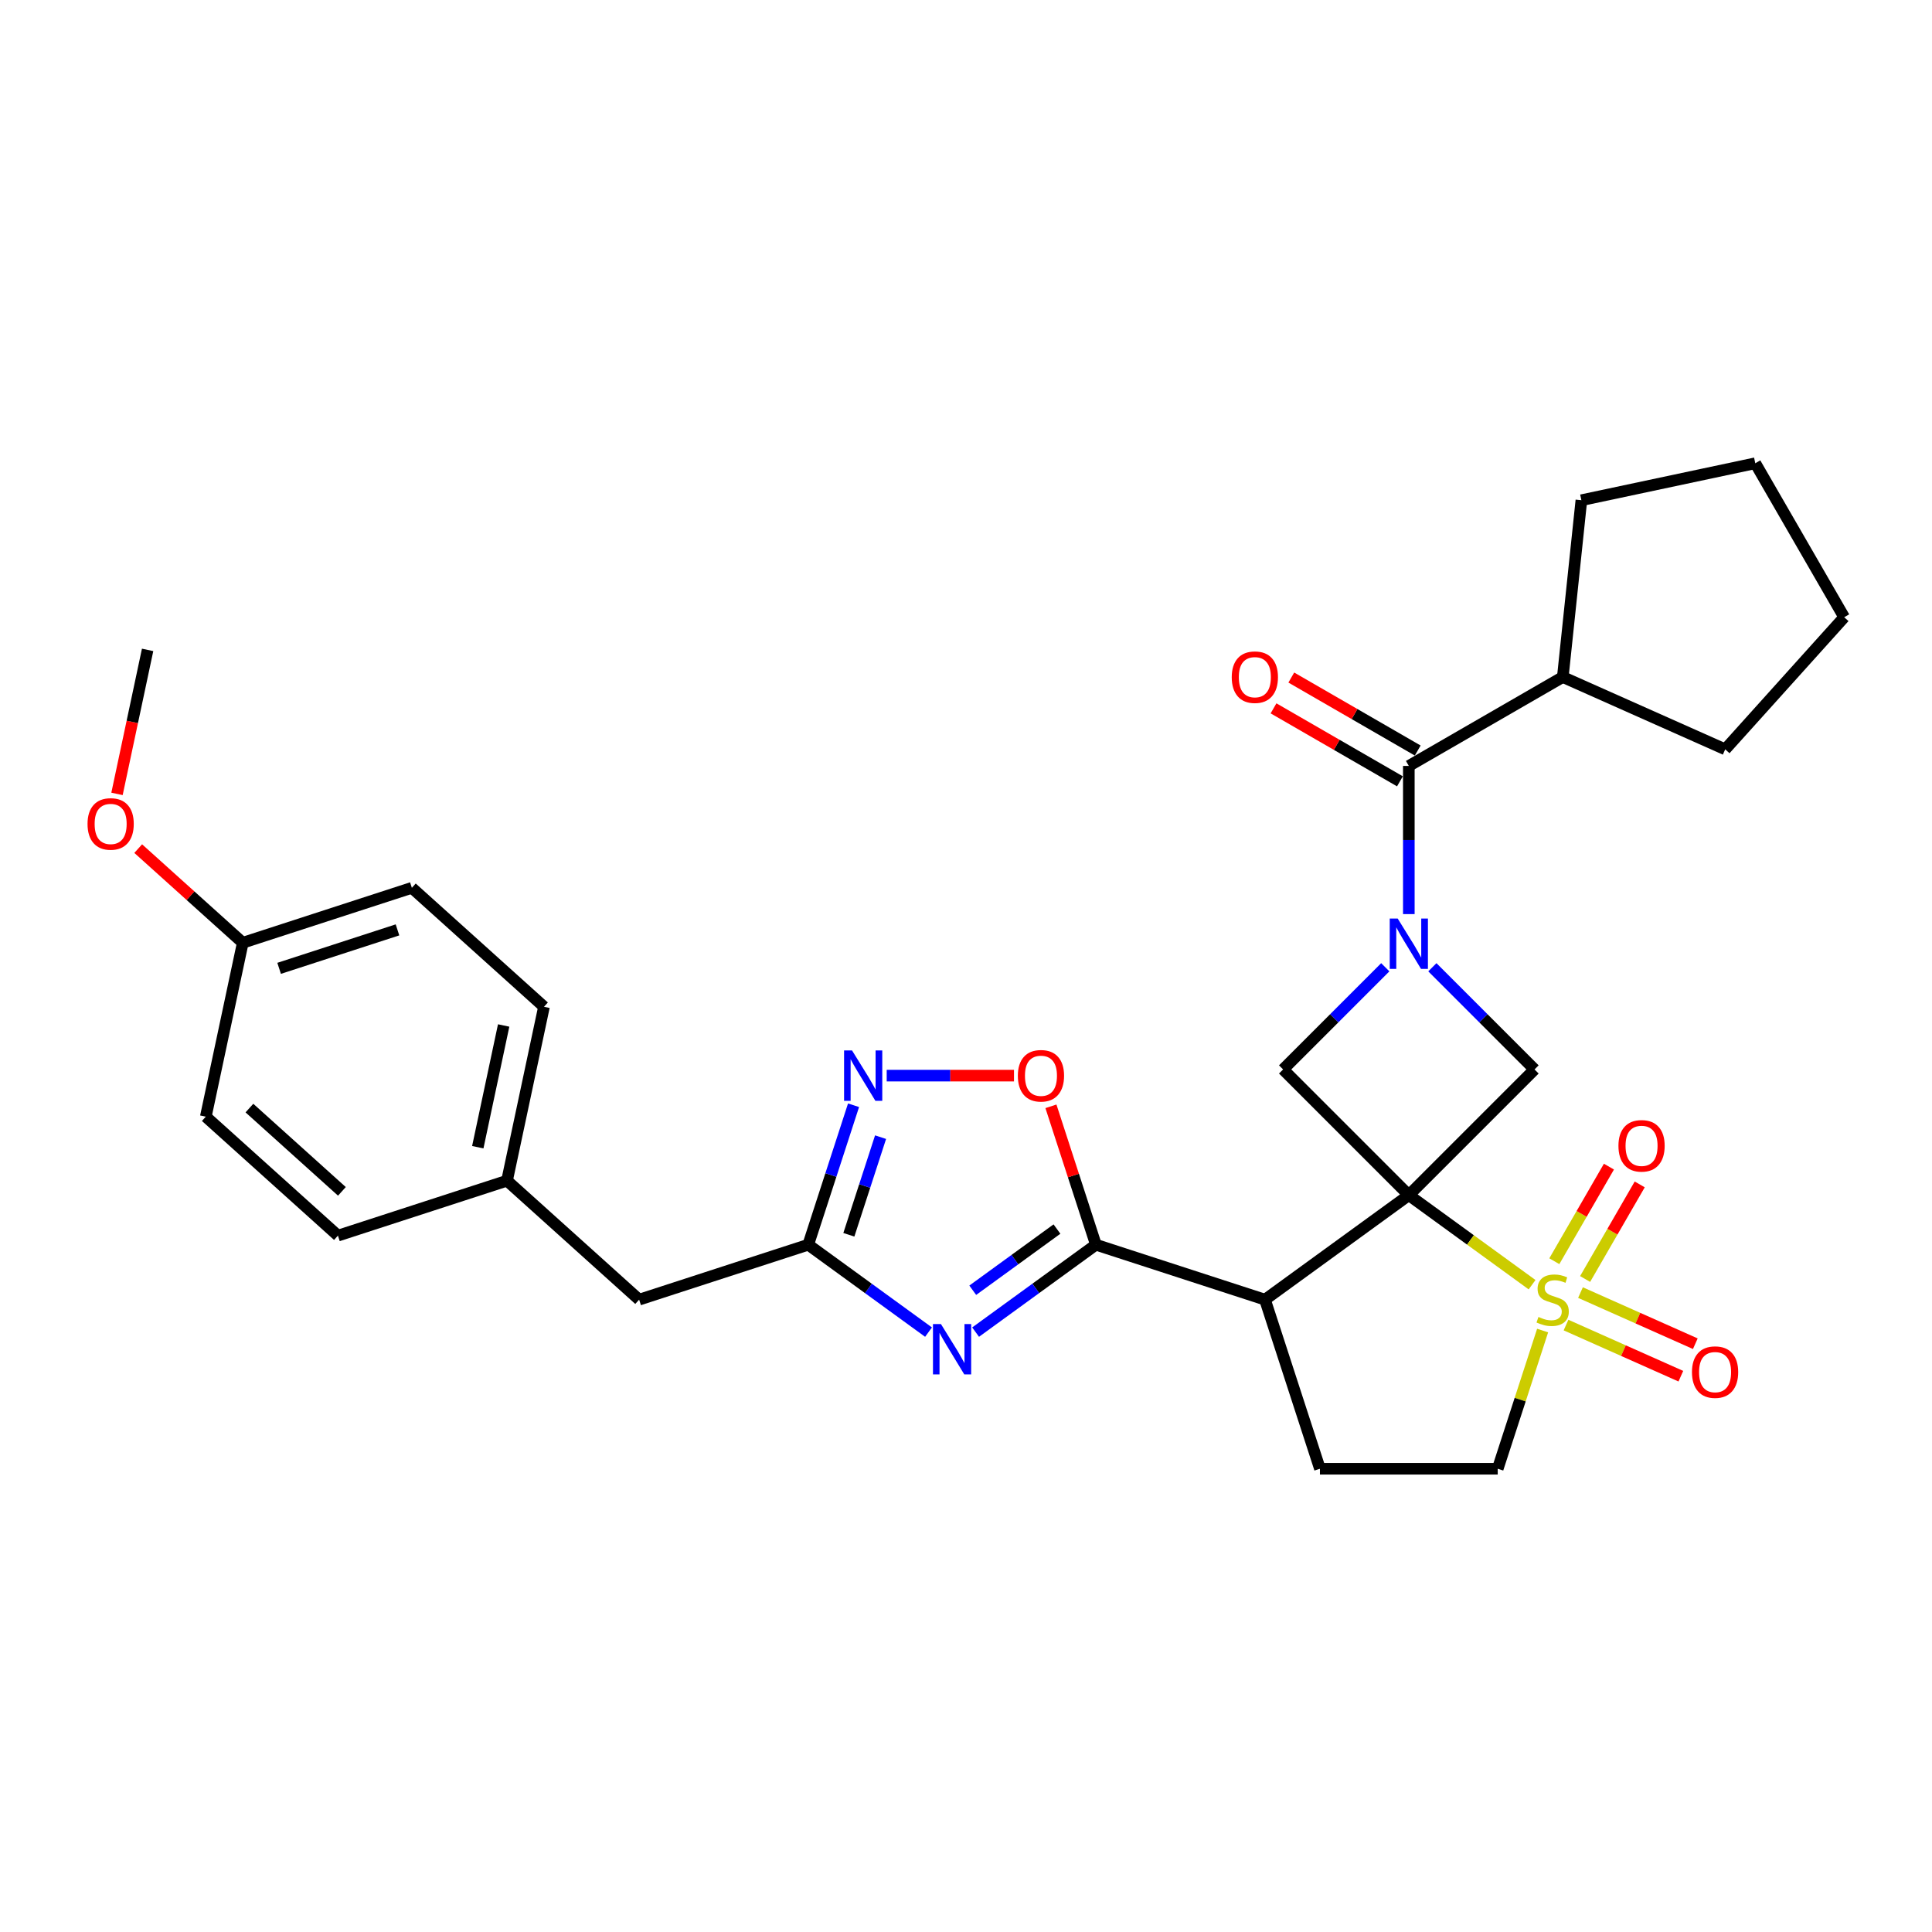 <?xml version='1.0' encoding='iso-8859-1'?>
<svg version='1.1' baseProfile='full'
              xmlns='http://www.w3.org/2000/svg'
                      xmlns:rdkit='http://www.rdkit.org/xml'
                      xmlns:xlink='http://www.w3.org/1999/xlink'
                  xml:space='preserve'
width='1000px' height='1000px' viewBox='0 0 1000 1000'>
<!-- END OF HEADER -->
<rect style='opacity:1.0;fill:#FFFFFF;stroke:none' width='1000' height='1000' x='0' y='0'> </rect>
<path class='bond-0' d='M 729.206,618.61 L 761.103,641.784' style='fill:none;fill-rule:evenodd;stroke:#000000;stroke-width:6px;stroke-linecap:butt;stroke-linejoin:miter;stroke-opacity:1' />
<path class='bond-0' d='M 761.103,641.784 L 792.999,664.958' style='fill:none;fill-rule:evenodd;stroke:#CCCC00;stroke-width:6px;stroke-linecap:butt;stroke-linejoin:miter;stroke-opacity:1' />
<path class='bond-2' d='M 729.206,618.61 L 654.757,672.7' style='fill:none;fill-rule:evenodd;stroke:#000000;stroke-width:6px;stroke-linecap:butt;stroke-linejoin:miter;stroke-opacity:1' />
<path class='bond-5' d='M 729.206,618.61 L 794.277,553.539' style='fill:none;fill-rule:evenodd;stroke:#000000;stroke-width:6px;stroke-linecap:butt;stroke-linejoin:miter;stroke-opacity:1' />
<path class='bond-6' d='M 729.206,618.61 L 664.135,553.539' style='fill:none;fill-rule:evenodd;stroke:#000000;stroke-width:6px;stroke-linecap:butt;stroke-linejoin:miter;stroke-opacity:1' />
<path class='bond-12' d='M 798.458,688.694 L 786.838,724.457' style='fill:none;fill-rule:evenodd;stroke:#CCCC00;stroke-width:6px;stroke-linecap:butt;stroke-linejoin:miter;stroke-opacity:1' />
<path class='bond-12' d='M 786.838,724.457 L 775.218,760.22' style='fill:none;fill-rule:evenodd;stroke:#000000;stroke-width:6px;stroke-linecap:butt;stroke-linejoin:miter;stroke-opacity:1' />
<path class='bond-13' d='M 820.455,662.007 L 834.588,637.528' style='fill:none;fill-rule:evenodd;stroke:#CCCC00;stroke-width:6px;stroke-linecap:butt;stroke-linejoin:miter;stroke-opacity:1' />
<path class='bond-13' d='M 834.588,637.528 L 848.721,613.048' style='fill:none;fill-rule:evenodd;stroke:#FF0000;stroke-width:6px;stroke-linecap:butt;stroke-linejoin:miter;stroke-opacity:1' />
<path class='bond-13' d='M 804.516,652.805 L 818.649,628.325' style='fill:none;fill-rule:evenodd;stroke:#CCCC00;stroke-width:6px;stroke-linecap:butt;stroke-linejoin:miter;stroke-opacity:1' />
<path class='bond-13' d='M 818.649,628.325 L 832.782,603.846' style='fill:none;fill-rule:evenodd;stroke:#FF0000;stroke-width:6px;stroke-linecap:butt;stroke-linejoin:miter;stroke-opacity:1' />
<path class='bond-14' d='M 810.569,685.852 L 840.288,699.084' style='fill:none;fill-rule:evenodd;stroke:#CCCC00;stroke-width:6px;stroke-linecap:butt;stroke-linejoin:miter;stroke-opacity:1' />
<path class='bond-14' d='M 840.288,699.084 L 870.008,712.316' style='fill:none;fill-rule:evenodd;stroke:#FF0000;stroke-width:6px;stroke-linecap:butt;stroke-linejoin:miter;stroke-opacity:1' />
<path class='bond-14' d='M 818.054,669.038 L 847.774,682.27' style='fill:none;fill-rule:evenodd;stroke:#CCCC00;stroke-width:6px;stroke-linecap:butt;stroke-linejoin:miter;stroke-opacity:1' />
<path class='bond-14' d='M 847.774,682.27 L 877.494,695.502' style='fill:none;fill-rule:evenodd;stroke:#FF0000;stroke-width:6px;stroke-linecap:butt;stroke-linejoin:miter;stroke-opacity:1' />
<path class='bond-1' d='M 717.022,500.652 L 690.579,527.096' style='fill:none;fill-rule:evenodd;stroke:#0000FF;stroke-width:6px;stroke-linecap:butt;stroke-linejoin:miter;stroke-opacity:1' />
<path class='bond-1' d='M 690.579,527.096 L 664.135,553.539' style='fill:none;fill-rule:evenodd;stroke:#000000;stroke-width:6px;stroke-linecap:butt;stroke-linejoin:miter;stroke-opacity:1' />
<path class='bond-7' d='M 729.206,473.137 L 729.206,434.791' style='fill:none;fill-rule:evenodd;stroke:#0000FF;stroke-width:6px;stroke-linecap:butt;stroke-linejoin:miter;stroke-opacity:1' />
<path class='bond-7' d='M 729.206,434.791 L 729.206,396.444' style='fill:none;fill-rule:evenodd;stroke:#000000;stroke-width:6px;stroke-linecap:butt;stroke-linejoin:miter;stroke-opacity:1' />
<path class='bond-30' d='M 741.39,500.652 L 767.834,527.096' style='fill:none;fill-rule:evenodd;stroke:#0000FF;stroke-width:6px;stroke-linecap:butt;stroke-linejoin:miter;stroke-opacity:1' />
<path class='bond-30' d='M 767.834,527.096 L 794.277,553.539' style='fill:none;fill-rule:evenodd;stroke:#000000;stroke-width:6px;stroke-linecap:butt;stroke-linejoin:miter;stroke-opacity:1' />
<path class='bond-3' d='M 654.757,672.7 L 567.237,644.263' style='fill:none;fill-rule:evenodd;stroke:#000000;stroke-width:6px;stroke-linecap:butt;stroke-linejoin:miter;stroke-opacity:1' />
<path class='bond-11' d='M 654.757,672.7 L 683.194,760.22' style='fill:none;fill-rule:evenodd;stroke:#000000;stroke-width:6px;stroke-linecap:butt;stroke-linejoin:miter;stroke-opacity:1' />
<path class='bond-4' d='M 567.237,644.263 L 536.105,666.882' style='fill:none;fill-rule:evenodd;stroke:#000000;stroke-width:6px;stroke-linecap:butt;stroke-linejoin:miter;stroke-opacity:1' />
<path class='bond-4' d='M 536.105,666.882 L 504.972,689.501' style='fill:none;fill-rule:evenodd;stroke:#0000FF;stroke-width:6px;stroke-linecap:butt;stroke-linejoin:miter;stroke-opacity:1' />
<path class='bond-4' d='M 547.079,636.159 L 525.287,651.993' style='fill:none;fill-rule:evenodd;stroke:#000000;stroke-width:6px;stroke-linecap:butt;stroke-linejoin:miter;stroke-opacity:1' />
<path class='bond-4' d='M 525.287,651.993 L 503.494,667.826' style='fill:none;fill-rule:evenodd;stroke:#0000FF;stroke-width:6px;stroke-linecap:butt;stroke-linejoin:miter;stroke-opacity:1' />
<path class='bond-10' d='M 567.237,644.263 L 555.599,608.445' style='fill:none;fill-rule:evenodd;stroke:#000000;stroke-width:6px;stroke-linecap:butt;stroke-linejoin:miter;stroke-opacity:1' />
<path class='bond-10' d='M 555.599,608.445 L 543.961,572.627' style='fill:none;fill-rule:evenodd;stroke:#FF0000;stroke-width:6px;stroke-linecap:butt;stroke-linejoin:miter;stroke-opacity:1' />
<path class='bond-8' d='M 480.604,689.501 L 449.472,666.882' style='fill:none;fill-rule:evenodd;stroke:#0000FF;stroke-width:6px;stroke-linecap:butt;stroke-linejoin:miter;stroke-opacity:1' />
<path class='bond-8' d='M 449.472,666.882 L 418.339,644.263' style='fill:none;fill-rule:evenodd;stroke:#000000;stroke-width:6px;stroke-linecap:butt;stroke-linejoin:miter;stroke-opacity:1' />
<path class='bond-15' d='M 733.807,388.475 L 701.092,369.586' style='fill:none;fill-rule:evenodd;stroke:#000000;stroke-width:6px;stroke-linecap:butt;stroke-linejoin:miter;stroke-opacity:1' />
<path class='bond-15' d='M 701.092,369.586 L 668.376,350.698' style='fill:none;fill-rule:evenodd;stroke:#FF0000;stroke-width:6px;stroke-linecap:butt;stroke-linejoin:miter;stroke-opacity:1' />
<path class='bond-15' d='M 724.605,404.414 L 691.889,385.526' style='fill:none;fill-rule:evenodd;stroke:#000000;stroke-width:6px;stroke-linecap:butt;stroke-linejoin:miter;stroke-opacity:1' />
<path class='bond-15' d='M 691.889,385.526 L 659.174,366.637' style='fill:none;fill-rule:evenodd;stroke:#FF0000;stroke-width:6px;stroke-linecap:butt;stroke-linejoin:miter;stroke-opacity:1' />
<path class='bond-16' d='M 729.206,396.444 L 808.901,350.432' style='fill:none;fill-rule:evenodd;stroke:#000000;stroke-width:6px;stroke-linecap:butt;stroke-linejoin:miter;stroke-opacity:1' />
<path class='bond-17' d='M 418.339,644.263 L 330.819,672.7' style='fill:none;fill-rule:evenodd;stroke:#000000;stroke-width:6px;stroke-linecap:butt;stroke-linejoin:miter;stroke-opacity:1' />
<path class='bond-32' d='M 418.339,644.263 L 430.067,608.169' style='fill:none;fill-rule:evenodd;stroke:#000000;stroke-width:6px;stroke-linecap:butt;stroke-linejoin:miter;stroke-opacity:1' />
<path class='bond-32' d='M 430.067,608.169 L 441.795,572.075' style='fill:none;fill-rule:evenodd;stroke:#0000FF;stroke-width:6px;stroke-linecap:butt;stroke-linejoin:miter;stroke-opacity:1' />
<path class='bond-32' d='M 439.362,639.122 L 447.571,613.856' style='fill:none;fill-rule:evenodd;stroke:#000000;stroke-width:6px;stroke-linecap:butt;stroke-linejoin:miter;stroke-opacity:1' />
<path class='bond-32' d='M 447.571,613.856 L 455.781,588.59' style='fill:none;fill-rule:evenodd;stroke:#0000FF;stroke-width:6px;stroke-linecap:butt;stroke-linejoin:miter;stroke-opacity:1' />
<path class='bond-9' d='M 458.96,556.743 L 491.901,556.743' style='fill:none;fill-rule:evenodd;stroke:#0000FF;stroke-width:6px;stroke-linecap:butt;stroke-linejoin:miter;stroke-opacity:1' />
<path class='bond-9' d='M 491.901,556.743 L 524.841,556.743' style='fill:none;fill-rule:evenodd;stroke:#FF0000;stroke-width:6px;stroke-linecap:butt;stroke-linejoin:miter;stroke-opacity:1' />
<path class='bond-31' d='M 683.194,760.22 L 775.218,760.22' style='fill:none;fill-rule:evenodd;stroke:#000000;stroke-width:6px;stroke-linecap:butt;stroke-linejoin:miter;stroke-opacity:1' />
<path class='bond-25' d='M 808.901,350.432 L 818.52,258.913' style='fill:none;fill-rule:evenodd;stroke:#000000;stroke-width:6px;stroke-linecap:butt;stroke-linejoin:miter;stroke-opacity:1' />
<path class='bond-26' d='M 808.901,350.432 L 892.969,387.862' style='fill:none;fill-rule:evenodd;stroke:#000000;stroke-width:6px;stroke-linecap:butt;stroke-linejoin:miter;stroke-opacity:1' />
<path class='bond-18' d='M 330.819,672.7 L 262.432,611.124' style='fill:none;fill-rule:evenodd;stroke:#000000;stroke-width:6px;stroke-linecap:butt;stroke-linejoin:miter;stroke-opacity:1' />
<path class='bond-20' d='M 262.432,611.124 L 174.912,639.561' style='fill:none;fill-rule:evenodd;stroke:#000000;stroke-width:6px;stroke-linecap:butt;stroke-linejoin:miter;stroke-opacity:1' />
<path class='bond-21' d='M 262.432,611.124 L 281.565,521.111' style='fill:none;fill-rule:evenodd;stroke:#000000;stroke-width:6px;stroke-linecap:butt;stroke-linejoin:miter;stroke-opacity:1' />
<path class='bond-21' d='M 247.3,593.796 L 260.693,530.787' style='fill:none;fill-rule:evenodd;stroke:#000000;stroke-width:6px;stroke-linecap:butt;stroke-linejoin:miter;stroke-opacity:1' />
<path class='bond-19' d='M 125.658,487.972 L 213.178,459.535' style='fill:none;fill-rule:evenodd;stroke:#000000;stroke-width:6px;stroke-linecap:butt;stroke-linejoin:miter;stroke-opacity:1' />
<path class='bond-19' d='M 144.473,501.211 L 205.737,481.305' style='fill:none;fill-rule:evenodd;stroke:#000000;stroke-width:6px;stroke-linecap:butt;stroke-linejoin:miter;stroke-opacity:1' />
<path class='bond-24' d='M 125.658,487.972 L 98.596,463.606' style='fill:none;fill-rule:evenodd;stroke:#000000;stroke-width:6px;stroke-linecap:butt;stroke-linejoin:miter;stroke-opacity:1' />
<path class='bond-24' d='M 98.596,463.606 L 71.534,439.239' style='fill:none;fill-rule:evenodd;stroke:#FF0000;stroke-width:6px;stroke-linecap:butt;stroke-linejoin:miter;stroke-opacity:1' />
<path class='bond-34' d='M 125.658,487.972 L 106.525,577.985' style='fill:none;fill-rule:evenodd;stroke:#000000;stroke-width:6px;stroke-linecap:butt;stroke-linejoin:miter;stroke-opacity:1' />
<path class='bond-23' d='M 174.912,639.561 L 106.525,577.985' style='fill:none;fill-rule:evenodd;stroke:#000000;stroke-width:6px;stroke-linecap:butt;stroke-linejoin:miter;stroke-opacity:1' />
<path class='bond-23' d='M 176.969,616.647 L 129.098,573.544' style='fill:none;fill-rule:evenodd;stroke:#000000;stroke-width:6px;stroke-linecap:butt;stroke-linejoin:miter;stroke-opacity:1' />
<path class='bond-22' d='M 281.565,521.111 L 213.178,459.535' style='fill:none;fill-rule:evenodd;stroke:#000000;stroke-width:6px;stroke-linecap:butt;stroke-linejoin:miter;stroke-opacity:1' />
<path class='bond-27' d='M 60.561,410.918 L 68.482,373.65' style='fill:none;fill-rule:evenodd;stroke:#FF0000;stroke-width:6px;stroke-linecap:butt;stroke-linejoin:miter;stroke-opacity:1' />
<path class='bond-27' d='M 68.482,373.65 L 76.404,336.383' style='fill:none;fill-rule:evenodd;stroke:#000000;stroke-width:6px;stroke-linecap:butt;stroke-linejoin:miter;stroke-opacity:1' />
<path class='bond-28' d='M 818.52,258.913 L 908.533,239.78' style='fill:none;fill-rule:evenodd;stroke:#000000;stroke-width:6px;stroke-linecap:butt;stroke-linejoin:miter;stroke-opacity:1' />
<path class='bond-29' d='M 892.969,387.862 L 954.545,319.475' style='fill:none;fill-rule:evenodd;stroke:#000000;stroke-width:6px;stroke-linecap:butt;stroke-linejoin:miter;stroke-opacity:1' />
<path class='bond-33' d='M 908.533,239.78 L 954.545,319.475' style='fill:none;fill-rule:evenodd;stroke:#000000;stroke-width:6px;stroke-linecap:butt;stroke-linejoin:miter;stroke-opacity:1' />
<path  class='atom-1' d='M 796.293 681.645
Q 796.588 681.755, 797.802 682.271
Q 799.017 682.786, 800.342 683.117
Q 801.704 683.412, 803.029 683.412
Q 805.496 683.412, 806.931 682.234
Q 808.367 681.019, 808.367 678.921
Q 808.367 677.486, 807.631 676.602
Q 806.931 675.719, 805.827 675.24
Q 804.723 674.762, 802.882 674.209
Q 800.563 673.51, 799.164 672.848
Q 797.802 672.185, 796.809 670.786
Q 795.852 669.387, 795.852 667.032
Q 795.852 663.756, 798.06 661.731
Q 800.305 659.707, 804.723 659.707
Q 807.741 659.707, 811.164 661.142
L 810.318 663.976
Q 807.189 662.688, 804.833 662.688
Q 802.293 662.688, 800.894 663.756
Q 799.496 664.786, 799.532 666.59
Q 799.532 667.989, 800.232 668.835
Q 800.968 669.682, 801.999 670.16
Q 803.066 670.639, 804.833 671.191
Q 807.189 671.927, 808.588 672.663
Q 809.986 673.4, 810.98 674.909
Q 812.011 676.381, 812.011 678.921
Q 812.011 682.528, 809.582 684.479
Q 807.189 686.393, 803.177 686.393
Q 800.858 686.393, 799.091 685.878
Q 797.361 685.4, 795.299 684.553
L 796.293 681.645
' fill='#CCCC00'/>
<path  class='atom-2' d='M 723.446 475.438
L 731.985 489.241
Q 732.832 490.603, 734.194 493.07
Q 735.556 495.536, 735.629 495.683
L 735.629 475.438
L 739.09 475.438
L 739.09 501.499
L 735.519 501.499
L 726.353 486.407
Q 725.286 484.64, 724.145 482.616
Q 723.041 480.591, 722.709 479.965
L 722.709 501.499
L 719.323 501.499
L 719.323 475.438
L 723.446 475.438
' fill='#0000FF'/>
<path  class='atom-5' d='M 487.028 685.323
L 495.567 699.127
Q 496.414 700.489, 497.776 702.955
Q 499.138 705.421, 499.212 705.568
L 499.212 685.323
L 502.672 685.323
L 502.672 711.384
L 499.101 711.384
L 489.936 696.292
Q 488.868 694.525, 487.727 692.501
Q 486.623 690.476, 486.291 689.851
L 486.291 711.384
L 482.905 711.384
L 482.905 685.323
L 487.028 685.323
' fill='#0000FF'/>
<path  class='atom-10' d='M 441.016 543.713
L 449.555 557.516
Q 450.402 558.878, 451.764 561.345
Q 453.126 563.811, 453.2 563.958
L 453.2 543.713
L 456.66 543.713
L 456.66 569.774
L 453.089 569.774
L 443.924 554.682
Q 442.856 552.915, 441.715 550.891
Q 440.611 548.866, 440.279 548.24
L 440.279 569.774
L 436.893 569.774
L 436.893 543.713
L 441.016 543.713
' fill='#0000FF'/>
<path  class='atom-11' d='M 526.837 556.817
Q 526.837 550.559, 529.929 547.062
Q 533.021 543.565, 538.8 543.565
Q 544.579 543.565, 547.671 547.062
Q 550.763 550.559, 550.763 556.817
Q 550.763 563.148, 547.635 566.756
Q 544.506 570.326, 538.8 570.326
Q 533.058 570.326, 529.929 566.756
Q 526.837 563.185, 526.837 556.817
M 538.8 567.381
Q 542.776 567.381, 544.911 564.731
Q 547.082 562.044, 547.082 556.817
Q 547.082 551.7, 544.911 549.124
Q 542.776 546.51, 538.8 546.51
Q 534.825 546.51, 532.653 549.087
Q 530.518 551.664, 530.518 556.817
Q 530.518 562.081, 532.653 564.731
Q 534.825 567.381, 538.8 567.381
' fill='#FF0000'/>
<path  class='atom-14' d='M 837.704 593.079
Q 837.704 586.821, 840.796 583.324
Q 843.888 579.827, 849.667 579.827
Q 855.446 579.827, 858.538 583.324
Q 861.63 586.821, 861.63 593.079
Q 861.63 599.41, 858.501 603.017
Q 855.373 606.588, 849.667 606.588
Q 843.925 606.588, 840.796 603.017
Q 837.704 599.447, 837.704 593.079
M 849.667 603.643
Q 853.643 603.643, 855.778 600.993
Q 857.949 598.306, 857.949 593.079
Q 857.949 587.962, 855.778 585.386
Q 853.643 582.772, 849.667 582.772
Q 845.692 582.772, 843.52 585.349
Q 841.385 587.925, 841.385 593.079
Q 841.385 598.343, 843.52 600.993
Q 845.692 603.643, 849.667 603.643
' fill='#FF0000'/>
<path  class='atom-15' d='M 875.76 710.203
Q 875.76 703.946, 878.852 700.449
Q 881.944 696.952, 887.723 696.952
Q 893.502 696.952, 896.594 700.449
Q 899.686 703.946, 899.686 710.203
Q 899.686 716.535, 896.558 720.142
Q 893.429 723.713, 887.723 723.713
Q 881.981 723.713, 878.852 720.142
Q 875.76 716.571, 875.76 710.203
M 887.723 720.768
Q 891.699 720.768, 893.834 718.117
Q 896.005 715.43, 896.005 710.203
Q 896.005 705.087, 893.834 702.51
Q 891.699 699.897, 887.723 699.897
Q 883.748 699.897, 881.576 702.473
Q 879.441 705.05, 879.441 710.203
Q 879.441 715.467, 881.576 718.117
Q 883.748 720.768, 887.723 720.768
' fill='#FF0000'/>
<path  class='atom-16' d='M 637.548 350.506
Q 637.548 344.248, 640.64 340.752
Q 643.732 337.255, 649.511 337.255
Q 655.29 337.255, 658.382 340.752
Q 661.474 344.248, 661.474 350.506
Q 661.474 356.837, 658.345 360.445
Q 655.217 364.015, 649.511 364.015
Q 643.769 364.015, 640.64 360.445
Q 637.548 356.874, 637.548 350.506
M 649.511 361.07
Q 653.487 361.07, 655.621 358.42
Q 657.793 355.733, 657.793 350.506
Q 657.793 345.39, 655.621 342.813
Q 653.487 340.199, 649.511 340.199
Q 645.536 340.199, 643.364 342.776
Q 641.229 345.353, 641.229 350.506
Q 641.229 355.77, 643.364 358.42
Q 645.536 361.07, 649.511 361.07
' fill='#FF0000'/>
<path  class='atom-25' d='M 45.308 426.47
Q 45.308 420.212, 48.4 416.715
Q 51.492 413.218, 57.271 413.218
Q 63.05 413.218, 66.142 416.715
Q 69.234 420.212, 69.234 426.47
Q 69.234 432.801, 66.105 436.408
Q 62.976 439.979, 57.271 439.979
Q 51.529 439.979, 48.4 436.408
Q 45.308 432.838, 45.308 426.47
M 57.271 437.034
Q 61.246 437.034, 63.381 434.384
Q 65.553 431.697, 65.553 426.47
Q 65.553 421.353, 63.381 418.776
Q 61.246 416.163, 57.271 416.163
Q 53.295 416.163, 51.124 418.74
Q 48.989 421.316, 48.989 426.47
Q 48.989 431.733, 51.124 434.384
Q 53.295 437.034, 57.271 437.034
' fill='#FF0000'/>
</svg>
